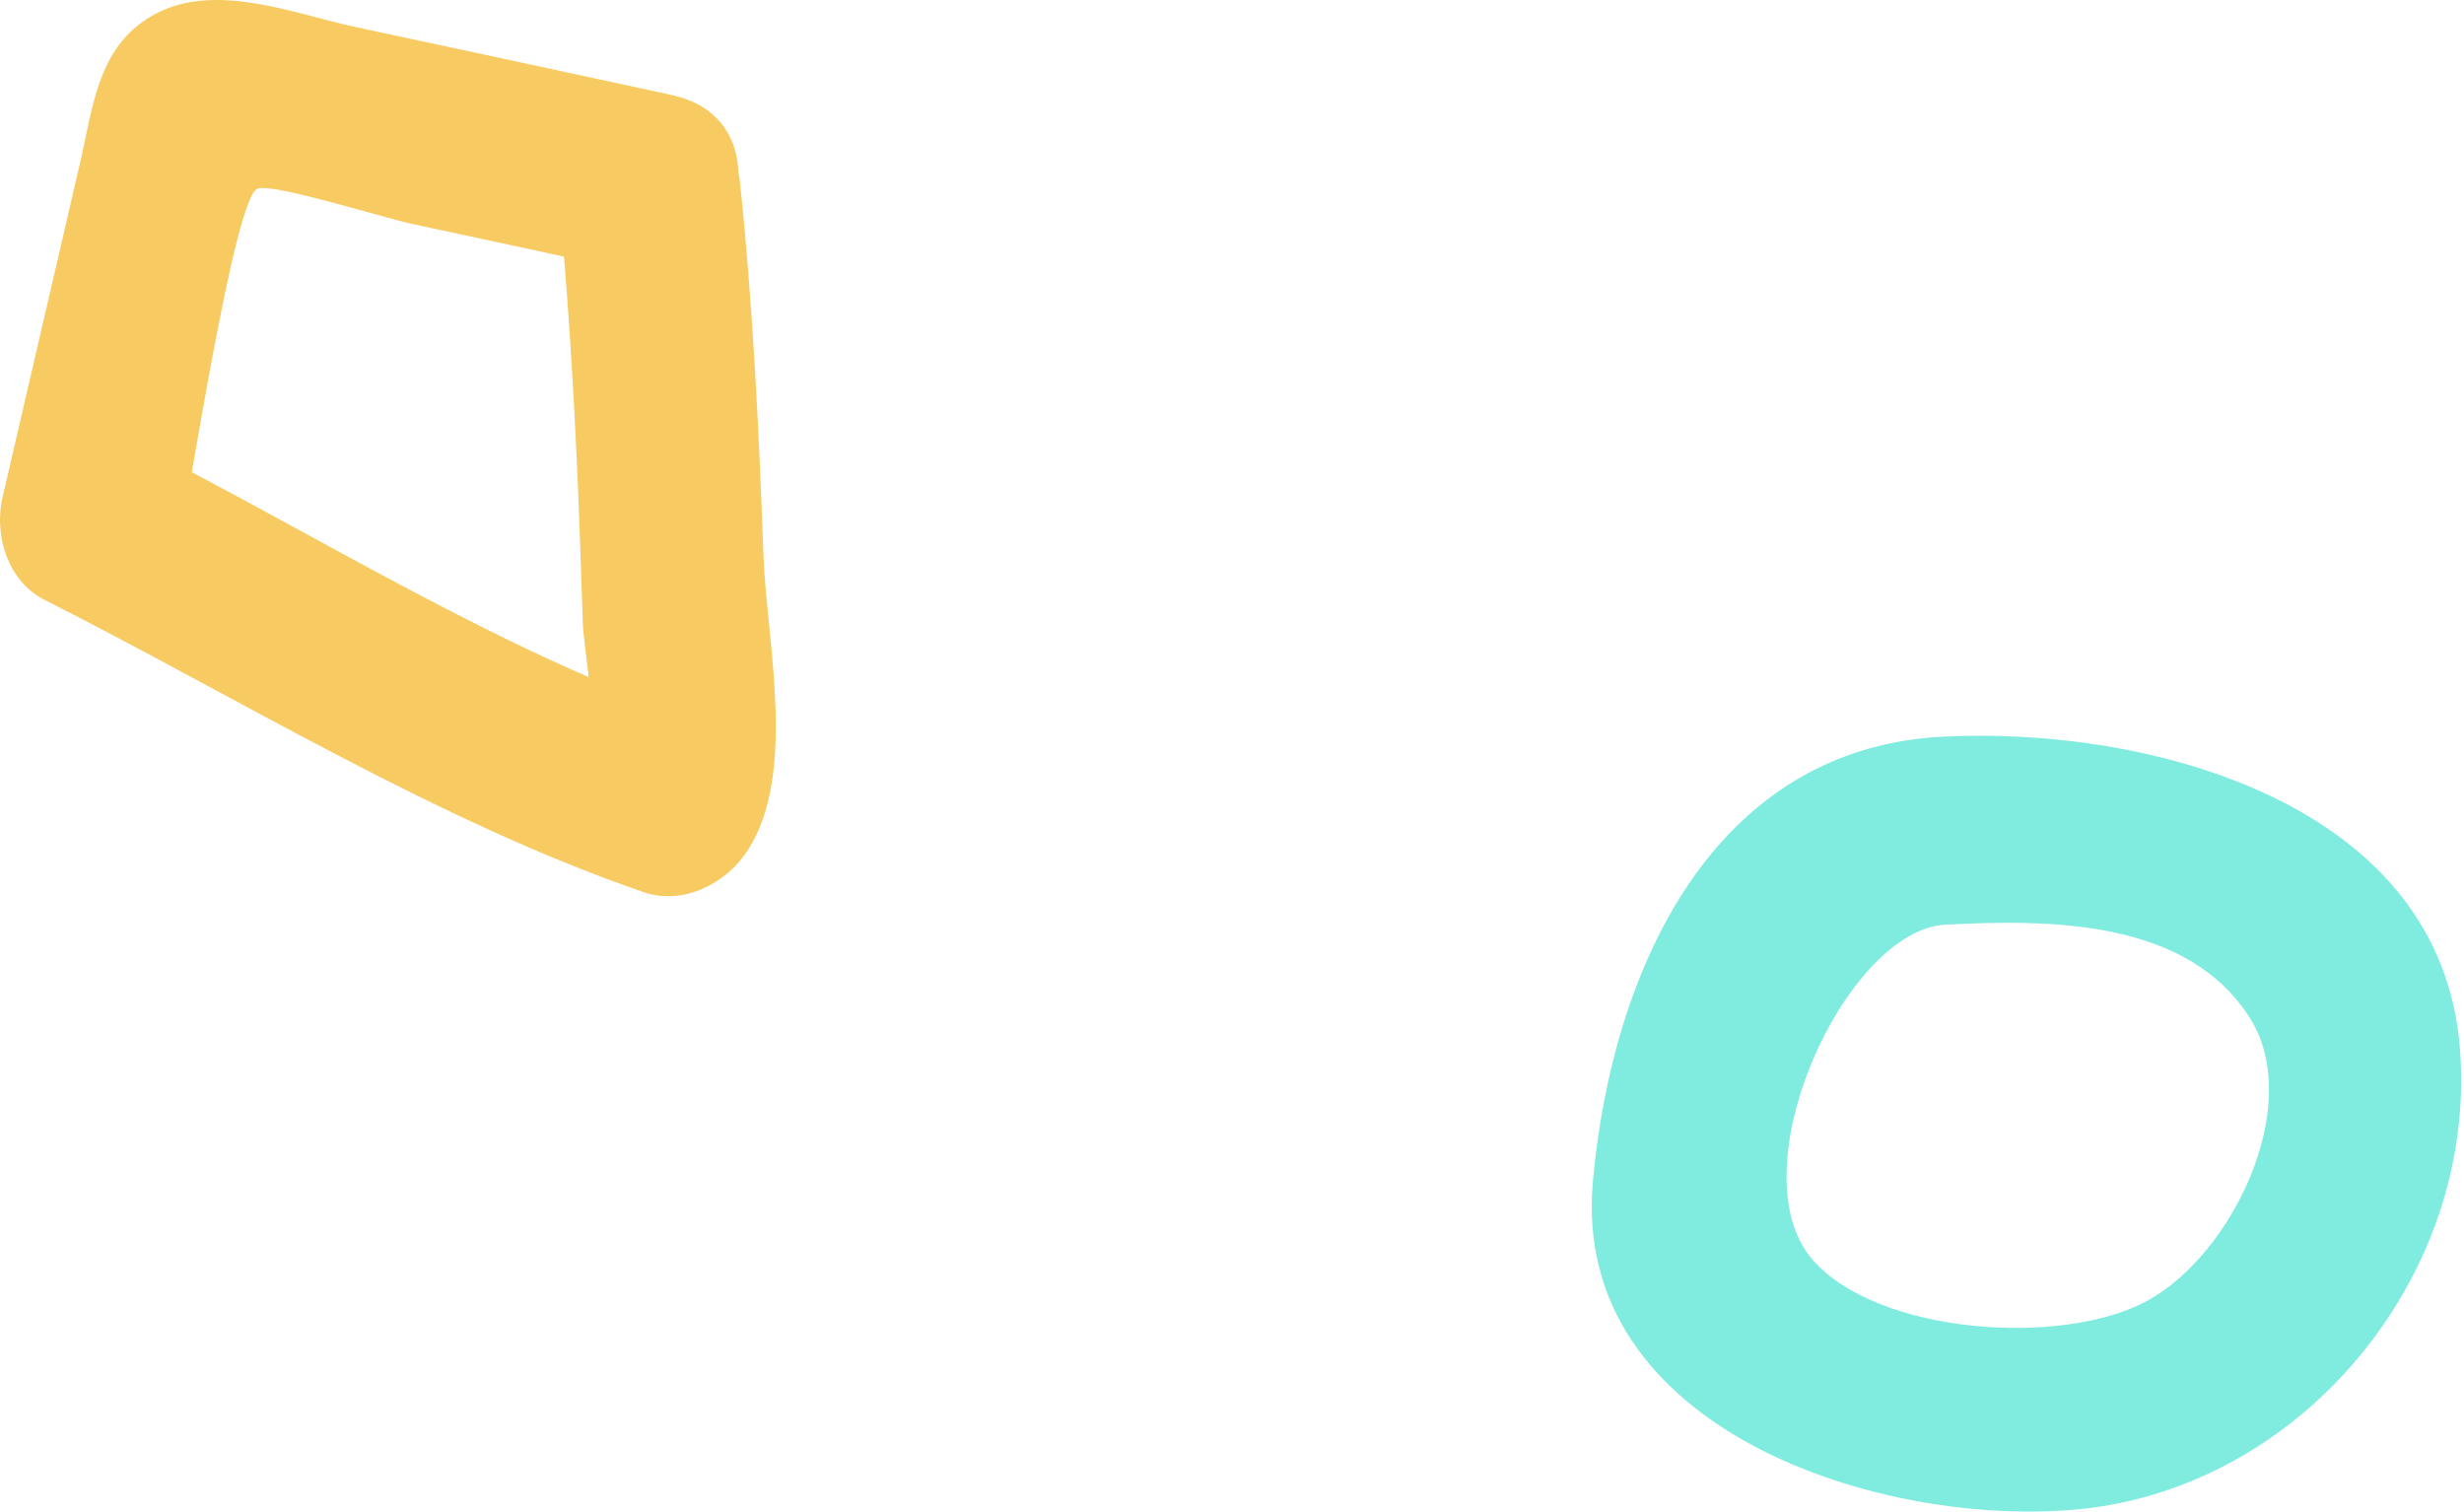 <svg width="432" height="265" viewBox="0 0 432 265" fill="none" xmlns="http://www.w3.org/2000/svg">
<path d="M341.084 129.125C300.222 130.946 282.581 170.171 279.273 207.118C275.316 250.896 330.252 268.069 364.822 264.556C403.673 260.588 434.286 223.706 431.303 184.026C428.06 140.508 376.432 127.434 341.149 129.125C320.069 130.166 319.94 163.21 341.149 162.105C358.985 161.194 383.631 160.999 394.593 178.692C403.932 193.848 391.414 219.933 376.432 228.064C361.449 236.195 329.085 233.918 317.734 220.779C304.244 205.037 323.701 162.885 341.149 162.105C362.228 161.194 362.358 128.149 341.149 129.125H341.084Z" fill="#80ECE0"/>
<path d="M117.989 16.706C99.441 12.697 80.893 8.688 62.345 4.744C51.765 2.48 38.245 -3.081 27.665 2.222C17.085 7.524 16.366 18.646 13.95 28.928C9.444 48.391 4.937 67.855 0.431 87.254C-1.071 93.785 1.345 101.933 7.811 105.166C41.837 122.366 76.778 144.028 112.96 156.444C119.818 158.772 127.394 154.827 131.051 149.137C139.803 135.751 134.447 112.537 133.859 97.535C133.076 75.679 132.031 53.823 129.745 32.032C127.655 11.921 95.588 11.727 97.678 32.032C99.506 49.814 100.551 67.596 101.335 85.443C101.662 93.397 101.923 101.415 102.184 109.369C102.315 113.313 105.254 130.19 103.294 133.1L121.385 125.793C87.946 114.348 55.422 93.656 23.877 77.749L31.257 95.66C33.151 87.513 41.054 34.489 45.168 33.066C47.977 32.096 66.916 38.11 72.337 39.274C84.681 41.925 97.09 44.576 109.434 47.292C129.549 51.624 138.105 21.039 117.924 16.706H117.989Z" fill="#F7CB62"/>
</svg>
